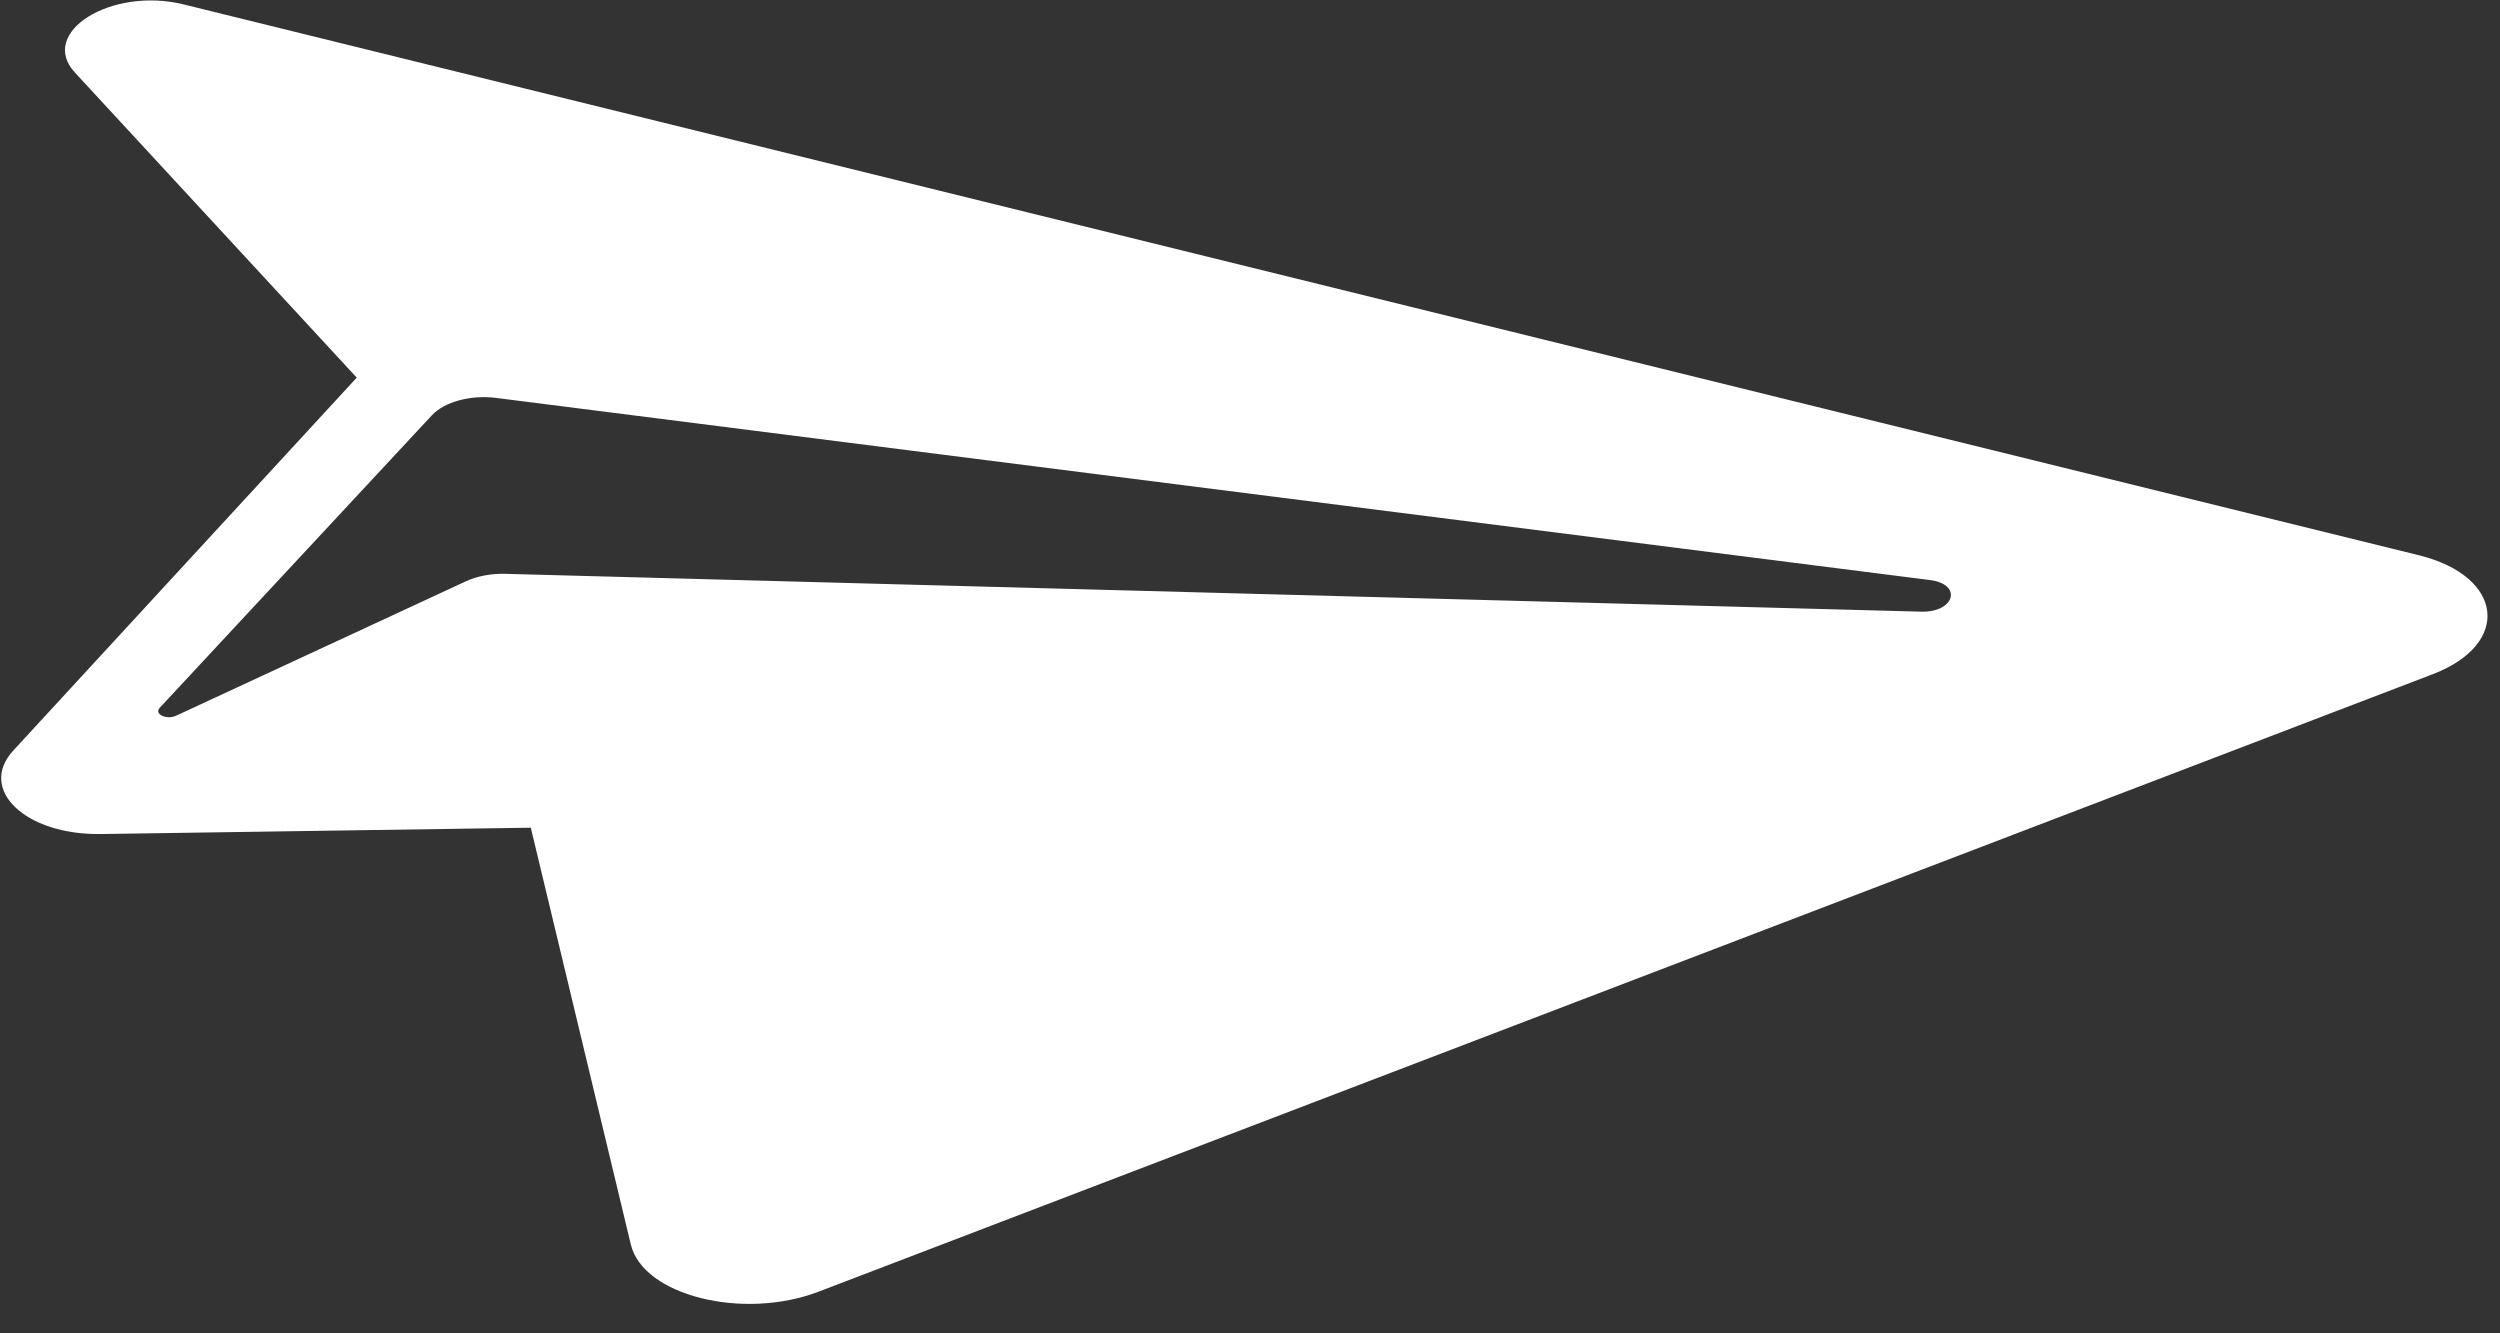 <?xml version="1.0" encoding="UTF-8"?> <svg xmlns="http://www.w3.org/2000/svg" width="75" height="40" viewBox="0 0 75 40" fill="none"><rect x="0" y="0" width="75" height="40" fill="#333333" stroke="none"/><path d="M72.561 16.656L5.507 0.132C3.335 -0.403 1.137 0.974 2.246 2.175L10.702 11.329L0.4 22.515C-0.676 23.683 0.759 25.055 3.023 25.021L15.924 24.831L18.925 37.336C19.292 38.867 22.29 39.618 24.561 38.749L72.98 20.227C75.352 19.319 75.113 17.285 72.561 16.656ZM57.63 18.35L15.155 17.215C14.732 17.204 14.311 17.284 13.975 17.44L5.281 21.472C4.997 21.603 4.616 21.422 4.788 21.238L12.959 12.456C13.333 12.054 14.123 11.841 14.88 11.937L57.896 17.401C58.886 17.526 58.647 18.377 57.63 18.35Z" fill="white"></path></svg> 